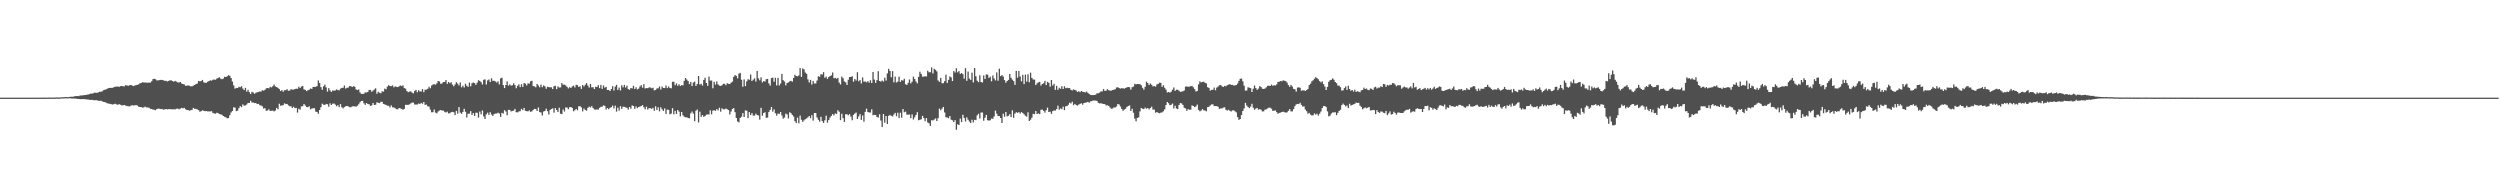 <svg xmlns="http://www.w3.org/2000/svg" width="1920" height="150"><path fill="#4f4f4f" d="M0 75h1v1H0zM1 75h1v1H1zM2 75h1v1H2zM3 75h1v1H3zM4 75h1v1H4zM5 75h1v1H5zM6 75h1v1H6zM7 75h1v1H7zM8 75h1v1H8zM9 75h1v1H9zM10 75h1v1H10zM11 75h1v1H11zM12 75h1v1H12zM13 75h1v1H13zM14 75h1v1H14zM15 75h1v1H15zM16 75h1v1H16zM17 75h1v1H17zM18 74.998h1v1H18zM19 74.998h1v1H19zM20 74.998h1v1H20zM21 74.998h1v1H21zM22 74.998h1v1H22zM23 74.995h1v1H23zM24 74.995h1v1H24zM25 74.995h1v1H25zM26 74.975h1v1H26zM27 74.984h1v1H27zM28 74.998h1v1H28zM29 74.989h1v1H29zM30 74.989h1v1H30zM31 74.991h1v1H31zM32 74.982h1v1H32zM33 74.973h1v1H33zM34 74.938h1v1H34zM35 74.957h1v1H35zM36 74.938h1v1H36zM37 74.929h1v1H37zM38 74.904h1v1H38zM39 74.957h1v1H39zM40 74.936h1v1H40zM41 74.929h1v1H41zM42 74.929h1v1H42zM43 74.824h1v1H43zM44 74.87h1v1H44zM45 74.874h1v1H45zM46 74.796h1v1H46zM47 74.638h1v1H47zM48 74.723h1v1H48zM49 74.602h1v1H49zM50 74.46h1v1H50zM51 74.611h1v1H51zM52 74.577h1v1H52zM53 74.407h1v1H53zM54 74.286h1v1.312H54zM55 74.286h1v1.369H55zM56 74.213h1v1.456H56zM57 73.888h1v1.847H57zM58 73.757h1v2.039H58zM59 73.773h1v2.225H59zM60 73.833h1v2.147H60zM61 73.345h1v2.804H61zM62 73.242h1v2.918H62zM63 73.247h1v2.827H63zM64 73.071h1v3.053H64zM65 72.945h1v3.252H65zM66 72.816h1v3.577H66zM67 72.59h1v3.825H67zM68 72.345h1v4.264H68zM69 71.889h1v4.932H69zM70 71.922h1v4.653H70zM71 71.67h1v5.28H71zM72 71.164h1v5.772H72zM73 71.214h1v5.802H73zM74 71.347h1v5.631H74zM75 70.908h1v6.507H75zM76 70.448h1v7.036H76zM77 70.502h1v6.807H77zM78 70.093h1v7.707H78zM79 69.26h1v9.048H79zM80 68.941h1v9.455H80zM81 68.616h1v10.277H81zM82 68.081h1v11.275H82zM83 67.653h1v11.911H83zM84 67.493h1v12.264H84zM85 67.465h1v12.538H85zM86 67.438h1v12.824H86zM87 66.925h1v13.085H87zM88 66.566h1v13.076H88zM89 66.49h1v13.674H89zM90 66.438h1v14.058H90zM91 66.735h1v13.252H91zM92 66.138h1v14.298H92zM93 66.032h1v14.9H93zM94 66.298h1v14.614H94zM95 66.309h1v14.317H95zM96 65.412h1v15.624H96zM97 65.57h1v15.885H97zM98 65.881h1v15.743H98zM99 65.479h1v16.283H99zM100 65.243h1v15.935H100zM101 65.655h1v15.09H101zM102 66.126h1v14.921H102zM103 65.701h1v15.219H103zM104 65.389h1v15.31H104zM105 65.124h1v15.944H105zM106 64.771h1v17.164H106zM107 63.961h1v18.228H107zM108 63.716h1v18.583H108zM109 63.132h1v19.556H109zM110 63.391h1v19.089H110zM111 63.329h1v18.613H111zM112 63.496h1v18.977H112zM113 63.469h1v19.114H113zM114 63.441h1v19.306H114zM115 63.444h1v20.094H115zM116 62.421h1v21.307H116zM117 60.784h1v23.406H117zM118 60.459h1v23.809H118zM119 60.873h1v23.783H119zM120 61.727h1v21.989H120zM121 61.672h1v21.735H121zM122 61.544h1v22.026H122zM123 61.324h1v22.492H123zM124 61.393h1v22.289H124zM125 61.718h1v22.536H125zM126 62.048h1v21.959H126zM127 62.054h1v21.648H127zM128 62.547h1v21.467H128zM129 62.105h1v21.735H129zM130 61.732h1v22.019H130zM131 61.642h1v22.337H131zM132 62.242h1v21.726H132zM133 62.704h1v21.213H133zM134 62.119h1v21.875H134zM135 62.663h1v20.856H135zM136 63.261h1v20.13H136zM137 63.384h1v20.558H137zM138 62.936h1v20.469H138zM139 64.108h1v18.746H139zM140 64.497h1v18.775H140zM141 64.865h1v17.91H141zM142 65.863h1v18.041H142zM143 65.776h1v18.631H143zM144 65.57h1v18.991H144zM145 65.863h1v19.137H145zM146 66.291h1v18.37H146zM147 66.254h1v18.098H147zM148 65.781h1v17.105H148zM149 65.293h1v18.244H149zM150 64.549h1v19.055H150zM151 64.19h1v19.831H151zM152 62.132h1v22.463H152zM153 62.46h1v23.36H153zM154 62.276h1v23.136H154zM155 61.366h1v23.378H155zM156 63.199h1v21.875H156zM157 63.654h1v21.744H157zM158 63.54h1v21.765H158zM159 62.755h1v22.786H159zM160 62.267h1v23.278H160zM161 61.67h1v23.923H161zM162 61.958h1v23.424H162zM163 61.281h1v25.379H163zM164 61.054h1v26.065H164zM165 61.263h1v26.061H165zM166 60.345h1v26.214H166zM167 59.978h1v26.901H167zM168 59.306h1v28.276H168zM169 60.42h1v27.368H169zM170 60.818h1v27.402H170zM171 60.345h1v28.75H171zM172 59.001h1v30.719H172zM173 59.159h1v30.957H173zM174 58.644h1v32.213H174zM175 57.722h1v32.969H175zM176 58.191h1v30.343H176zM177 59.924h1v26.461H177zM178 62.634h1v22.596H178zM179 65.577h1v16.855H179zM180 68.095h1v14.532H180zM181 67.47h1v17.901H181zM182 67.625h1v17.361H182zM183 66.678h1v16.427H183zM184 67.017h1v14.436H184zM185 66.22h1v16.038H185zM186 67.994h1v12.179H186zM187 69.196h1v12.03H187zM188 67.477h1v13.511H188zM189 70.377h1v9.863H189zM190 68.987h1v10.076H190zM191 70.77h1v8.325H191zM192 72.173h1v5.223H192zM193 70.48h1v8.249H193zM194 71.015h1v7.748H194zM195 72.02h1v7.205H195zM196 71.294h1v7.798H196zM197 70.839h1v9.08H197zM198 70.608h1v9.171H198zM199 70.264h1v10.547H199zM200 70.329h1v10.7H200zM201 69.262h1v12.378H201zM202 69.642h1v13.697H202zM203 68.987h1v14.086H203zM204 67.852h1v17.251H204zM205 67.58h1v17.235H205zM206 67.838h1v16.118H206zM207 66.648h1v18.542H207zM208 67.097h1v18.018H208zM209 66.254h1v18.691H209zM210 64.934h1v20.616H210zM211 66.417h1v18.48H211zM212 66.884h1v16.031H212zM213 67.502h1v16.452H213zM214 68.397h1v11.295H214zM215 69.93h1v11.289H215zM216 69.216h1v11.746H216zM217 70.459h1v10.341H217zM218 69.262h1v10.103H218zM219 69.255h1v10.696H219zM220 68.491h1v11.323H220zM221 69.662h1v11.307H221zM222 69.592h1v12.019H222zM223 68.495h1v13.147H223zM224 68.811h1v14.152H224zM225 68.802h1v13.195H225zM226 68.417h1v14.692H226zM227 68.076h1v14.754H227zM228 68.179h1v18.311H228zM229 66.618h1v16.867H229zM230 67.648h1v16.571H230zM231 66.479h1v15.271H231zM232 66.101h1v15.413H232zM233 68.681h1v11.147H233zM234 69.001h1v12.071H234zM235 69.987h1v12.172H235zM236 69.333h1v13.03H236zM237 68.916h1v12.689H237zM238 67.93h1v16.022H238zM239 68.321h1v15.031H239zM240 66.714h1v16.425H240zM241 66.779h1v16.292H241zM242 66.641h1v19.052H242zM243 66.147h1v19.828H243zM244 61.805h1v25.539H244zM245 63.817h1v20.675H245zM246 66.934h1v15.388H246zM247 68.983h1v10.652H247zM248 66.314h1v14.12H248zM249 64.982h1v15.61H249zM250 67.106h1v12.733H250zM251 70.358h1v9.718H251zM252 67.667h1v14.298H252zM253 69.411h1v9.973H253zM254 70.589h1v10.041H254zM255 69.498h1v10.179H255zM256 69.621h1v9.826H256zM257 69.463h1v10.815H257zM258 68.655h1v12.982H258zM259 69.15h1v11.593H259zM260 69.356h1v12.996H260zM261 68.118h1v11.842H261zM262 67.504h1v14.811H262zM263 67.381h1v15.896H263zM264 65.668h1v16.599H264zM265 68.008h1v13.612H265zM266 67.406h1v13.932H266zM267 67.234h1v14.468H267zM268 66.087h1v16.255H268zM269 66.188h1v16.175H269zM270 66.804h1v14.891H270zM271 66.193h1v15.415H271zM272 66.547h1v15.18H272zM273 68.644h1v13.337H273zM274 69.18h1v12.016H274zM275 68.662h1v11.458H275zM276 70.979h1v7.629H276zM277 72.1h1v5.486H277zM278 72.164h1v5.28H278zM279 71.951h1v7.43H279zM280 70.91h1v9.645H280zM281 71.066h1v8.022H281zM282 70.612h1v9.309H282zM283 69.001h1v11.078H283zM284 69.17h1v12.17H284zM285 70.429h1v10.52H285zM286 69.601h1v9.526H286zM287 68.71h1v11.863H287zM288 67.811h1v12.623H288zM289 72.004h1v6.539H289zM290 70.448h1v8.512H290zM291 71.217h1v7.988H291zM292 71.613h1v6.503H292zM293 70.095h1v8.153H293zM294 70.386h1v9.435H294zM295 68.053h1v12.106H295zM296 68.598h1v11.984H296zM297 66.497h1v14.642H297zM298 65.412h1v15.823H298zM299 66.039h1v16.519H299zM300 66.19h1v14.756H300zM301 65.582h1v16.837H301zM302 67.056h1v15.466H302zM303 66.353h1v16.807H303zM304 66.671h1v17.203H304zM305 66.914h1v17.052H305zM306 66.312h1v16.619H306zM307 65.659h1v17.64H307zM308 66.133h1v17.485H308zM309 65.584h1v18.716H309zM310 67.66h1v15.93H310zM311 68.122h1v12.355H311zM312 69.923h1v10.607H312zM313 70.823h1v9.728H313zM314 70.331h1v9.808H314zM315 70.123h1v9.277H315zM316 71.1h1v7.675H316zM317 71.67h1v7.141H317zM318 69.82h1v10.485H318zM319 69.006h1v11.298H319zM320 70.857h1v9.451H320zM321 69.331h1v10.179H321zM322 70.246h1v9.686H322zM323 70.26h1v8.762H323zM324 68.397h1v11.337H324zM325 70.798h1v7.544H325zM326 68.887h1v11.63H326zM327 68.871h1v11.449H327zM328 68.182h1v13.493H328zM329 66.602h1v15.255H329zM330 67.797h1v16.445H330zM331 65.682h1v20.538H331zM332 64.941h1v21.204H332zM333 64.68h1v19.43H333zM334 65.078h1v21.421H334zM335 64.018h1v23.069H335zM336 62.183h1v23.481H336zM337 62.549h1v22.332H337zM338 64.336h1v20.144H338zM339 64.087h1v20.877H339zM340 62.959h1v21.998H340zM341 62.959h1v22.921H341zM342 61.478h1v24.926H342zM343 64.405h1v21.378H343zM344 62.931h1v24.184H344zM345 63.902h1v23.092H345zM346 63.181h1v22.98H346zM347 64.952h1v20.964H347zM348 66.266h1v19.975H348zM349 64.872h1v23.511H349zM350 63.137h1v22.083H350zM351 64.208h1v23.108H351zM352 65.641h1v16.594H352zM353 63.357h1v23.168H353zM354 67.049h1v20.403H354zM355 65.792h1v20.179H355zM356 67.186h1v16.361H356zM357 64.307h1v21.531H357zM358 65.838h1v24.388H358zM359 66.714h1v20.705H359zM360 63.455h1v23.77H360zM361 66.316h1v19.011H361zM362 63.95h1v24.321H362zM363 63.311h1v23.541H363zM364 63.776h1v25.306H364zM365 65.172h1v21.382H365zM366 63.506h1v23.127H366zM367 61.617h1v28.714H367zM368 62.137h1v23.534H368zM369 63.11h1v24.701H369zM370 64.893h1v19.924H370zM371 61.233h1v28.169H371zM372 60.954h1v30.442H372zM373 64.874h1v22.98H373zM374 61.771h1v24.775H374zM375 61.036h1v27.178H375zM376 63.007h1v23.17H376zM377 60.111h1v27.906H377zM378 62.114h1v26.931H378zM379 62.013h1v25.631H379zM380 62.544h1v24.637H380zM381 63.364h1v23.813H381zM382 62.462h1v24.122H382zM383 64.812h1v22.396H383zM384 60.214h1v29.599H384zM385 59.681h1v27.013H385zM386 65.33h1v21.861H386zM387 67.616h1v16.97H387zM388 65.263h1v20.323H388zM389 62.567h1v25.903H389zM390 65.769h1v18.631H390zM391 64.865h1v19.577H391zM392 65.755h1v19.876H392zM393 65.46h1v19.739H393zM394 64.002h1v20.95H394zM395 65.364h1v18.24H395zM396 67.79h1v18.391H396zM397 65.891h1v20.439H397zM398 64.776h1v20.842H398zM399 66.893h1v18.528H399zM400 64.641h1v18.97H400zM401 66.774h1v17.832H401zM402 63.78h1v19.096H402zM403 64.254h1v20.838H403zM404 65.62h1v19.739H404zM405 63.982h1v21.563H405zM406 64.249h1v20.556H406zM407 62.407h1v23.488H407zM408 62.013h1v23.513H408zM409 66.117h1v18.302H409zM410 66.302h1v17.253H410zM411 67.076h1v16.672H411zM412 64.465h1v20.771H412zM413 65.616h1v16.942H413zM414 67.072h1v19.007H414zM415 64.98h1v21.456H415zM416 66.969h1v21.701H416zM417 65.575h1v20.089H417zM418 66.28h1v18.931H418zM419 68.145h1v15.308H419zM420 66.614h1v18.808H420zM421 66.955h1v20.993H421zM422 67.023h1v17.466H422zM423 67.094h1v16.585H423zM424 68.427h1v14.777H424zM425 66.275h1v20.243H425zM426 65.826h1v17.155H426zM427 68.454h1v16.02H427zM428 66.357h1v19.661H428zM429 67.209h1v15.555H429zM430 67.115h1v20.165H430zM431 63.805h1v23.816H431zM432 65.073h1v18.988H432zM433 64.95h1v20.707H433zM434 65.572h1v16.986H434zM435 66.644h1v15.958H435zM436 67.889h1v15.956H436zM437 66.934h1v15.383H437zM438 67.607h1v14.628H438zM439 66.387h1v16.503H439zM440 65.717h1v19.751H440zM441 67.175h1v17.462H441zM442 65.073h1v18.583H442zM443 65.44h1v19.229H443zM444 66.79h1v14.85H444zM445 66.293h1v15.246H445zM446 68.259h1v14.225H446zM447 65.259h1v20.282H447zM448 66.424h1v16.924H448zM449 65.073h1v19.403H449zM450 63.867h1v21.105H450zM451 65.691h1v17.143H451zM452 67.298h1v14.637H452zM453 64.524h1v17.993H453zM454 67.078h1v14.415H454zM455 66.987h1v16.024H455zM456 68.417h1v15.658H456zM457 66.6h1v17.688H457zM458 66.852h1v17.105H458zM459 65.405h1v18.844H459zM460 67.69h1v15.145H460zM461 65.192h1v16.86H461zM462 68.232h1v13.639H462zM463 65.646h1v15.306H463zM464 67.305h1v13.983H464zM465 66.685h1v17.434H465zM466 69.111h1v13.88H466zM467 69.088h1v14.811H467zM468 69.937h1v12.909H468zM469 68.372h1v13.932H469zM470 66.211h1v14.878H470zM471 69.509h1v13.777H471zM472 66.502h1v14.676H472zM473 65.119h1v20.577H473zM474 69.083h1v13.591H474zM475 67.227h1v17.713H475zM476 69.486h1v12.067H476zM477 65.508h1v18.137H477zM478 67.083h1v14.857H478zM479 65.163h1v16.889H479zM480 67.225h1v15.198H480zM481 65.806h1v17.043H481zM482 68.422h1v15.763H482zM483 68.953h1v13.211H483zM484 67.609h1v15.912H484zM485 67.937h1v12.989H485zM486 65.893h1v15.516H486zM487 68.335h1v15.296H487zM488 67.069h1v14.713H488zM489 68.678h1v14.363H489zM490 68.021h1v14.191H490zM491 66.383h1v15.443H491zM492 65.378h1v16.104H492zM493 67.369h1v13.355H493zM494 64.629h1v17.787H494zM495 67.939h1v16.008H495zM496 67.657h1v14.264H496zM497 67.751h1v16.432H497zM498 67.138h1v15.919H498zM499 67.181h1v15.942H499zM500 67.813h1v15.8H500zM501 67.383h1v15.457H501zM502 69.429h1v15.605H502zM503 69.093h1v12.575H503zM504 67.921h1v16.537H504zM505 67.829h1v14.587H505zM506 66.389h1v19.126H506zM507 68.754h1v13.667H507zM508 66.442h1v17.597H508zM509 67.577h1v17.62H509zM510 67.648h1v15.603H510zM511 65.62h1v21.863H511zM512 67.669h1v16.491H512zM513 66.401h1v18.002H513zM514 67.552h1v20.263H514zM515 67.863h1v19.361H515zM516 62.823h1v20.288H516zM517 62.755h1v25.031H517zM518 65.408h1v19.757H518zM519 63.979h1v23.525H519zM520 65.856h1v18.618H520zM521 64.728h1v20.991H521zM522 66.053h1v23.278H522zM523 65.309h1v20.682H523zM524 65.607h1v22.923H524zM525 62.064h1v27.629H525zM526 59.885h1v30.197H526zM527 61.143h1v28.892H527zM528 62.313h1v28.304H528zM529 64.609h1v26.313H529zM530 62.949h1v24.102H530zM531 66.117h1v19.545H531zM532 63.389h1v23.87H532zM533 62.645h1v30.433H533zM534 66.003h1v19.059H534zM535 64.46h1v19.657H535zM536 58.363h1v35.702H536zM537 64.945h1v20.833H537zM538 64.364h1v25.363H538zM539 65.726h1v22.614H539zM540 61.37h1v28.334H540zM541 59.722h1v29.423H541zM542 63.766h1v24.324H542zM543 65.9h1v21.893H543zM544 58.825h1v29.139H544zM545 61.88h1v22.868H545zM546 61.86h1v25.928H546zM547 67.776h1v17.15H547zM548 62.84h1v21.852H548zM549 64.982h1v20.224H549zM550 62.489h1v21.268H550zM551 64.828h1v19.957H551zM552 65.737h1v17.015H552zM553 66.01h1v19.776H553zM554 65.495h1v17.688H554zM555 64.384h1v19.565H555zM556 64.414h1v19.565H556zM557 65.437h1v17.915H557zM558 63.885h1v20.05H558zM559 64.384h1v20.158H559zM560 64.561h1v23.335H560zM561 63.503h1v22.081H561zM562 62.693h1v20.975H562zM563 59.015h1v24.026H563zM564 57.671h1v28.512H564zM565 58.276h1v32.337H565zM566 60.235h1v33.028H566zM567 56.566h1v37.427H567zM568 55.948h1v34.644H568zM569 61.235h1v28.441H569zM570 66.611h1v20.266H570zM571 60.965h1v28.892H571zM572 66.131h1v18.668H572zM573 62.501h1v22.527H573zM574 60.828h1v29.952H574zM575 61.292h1v24.809H575zM576 57.25h1v31.115H576zM577 62.233h1v24.621H577zM578 61.185h1v27.581H578zM579 60.18h1v28.622H579zM580 62.595h1v24.708H580zM581 54.474h1v33.836H581zM582 60.159h1v28.585H582zM583 61.695h1v30.14H583zM584 59.415h1v23.406H584zM585 63.325h1v25.544H585zM586 62.279h1v24.534H586zM587 62.684h1v23.523H587zM588 60.814h1v29.659H588zM589 60.558h1v29.776H589zM590 64.046h1v22.012H590zM591 65.739h1v18.702H591zM592 60.006h1v22.094H592zM593 59.615h1v26.139H593zM594 62.757h1v21.238H594zM595 59.752h1v27.246H595zM596 65.565h1v23.209H596zM597 59.763h1v27.398H597zM598 65.62h1v21.927H598zM599 64.178h1v21.824H599zM600 56.742h1v31.934H600zM601 61.606h1v29.519H601zM602 62.631h1v27.62H602zM603 65.527h1v21.762H603zM604 63.698h1v24.202H604zM605 63.293h1v27.707H605zM606 62.446h1v23.795H606zM607 62.077h1v24.884H607zM608 62.707h1v25.562H608zM609 59.889h1v29.595H609zM610 57.404h1v35.603H610zM611 58.381h1v36.098H611zM612 58.621h1v31.712H612zM613 57.978h1v36.729H613zM614 52.288h1v36.484H614zM615 59.056h1v32.889H615zM616 52.606h1v41.007H616zM617 53.307h1v39.181H617zM618 55.708h1v35.779H618zM619 56.676h1v34.246H619zM620 60.997h1v29.114H620zM621 63.316h1v25.759H621zM622 61.317h1v29.426H622zM623 64.931h1v23.541H623zM624 62.178h1v30.426H624zM625 64.101h1v22.701H625zM626 64.117h1v22.721H626zM627 61.837h1v28.398H627zM628 58.559h1v33.456H628zM629 58.958h1v34.472H629zM630 56.987h1v32.703H630zM631 57.246h1v35.779H631zM632 55.396h1v39.014H632zM633 59.697h1v32.733H633zM634 58.841h1v30.005H634zM635 60.569h1v33.578H635zM636 59.068h1v33.147H636zM637 58.447h1v31.822H637zM638 57.834h1v31.138H638zM639 55.657h1v31.968H639zM640 60.125h1v28.54H640zM641 59.809h1v27.279H641zM642 60.457h1v27.054H642zM643 59.775h1v24.9H643zM644 63.391h1v22.442H644zM645 64.879h1v27.363H645zM646 58.804h1v28.547H646zM647 60.104h1v30.678H647zM648 62.537h1v31.119H648zM649 63.208h1v24.555H649zM650 65.208h1v22.534H650zM651 61.219h1v27.368H651zM652 59.134h1v28.537H652zM653 59.086h1v30.497H653zM654 58.559h1v33.797H654zM655 62.718h1v25.489H655zM656 60.656h1v26.521H656zM657 61.83h1v24.573H657zM658 55.447h1v35.924H658zM659 62.414h1v27.008H659zM660 61.466h1v26.15H660zM661 64.085h1v27.995H661zM662 59.427h1v29.254H662zM663 62.7h1v30.769H663zM664 62.563h1v23.36H664zM665 63.208h1v20.252H665zM666 62.295h1v23.761H666zM667 63.485h1v22.863H667zM668 61.61h1v24.823H668zM669 63.746h1v20.243H669zM670 55.321h1v33.191H670zM671 61.141h1v27.073H671zM672 63.659h1v24.683H672zM673 61.555h1v28.304H673zM674 54.678h1v35.617H674zM675 62.199h1v25.578H675zM676 62.634h1v29.87H676zM677 61.828h1v35.766H677zM678 62.67h1v24.898H678zM679 59.708h1v34.511H679zM680 61.878h1v27.187H680zM681 56.369h1v38.869H681zM682 52.863h1v36.116H682zM683 54.552h1v33.644H683zM684 59.34h1v29.622H684zM685 54.636h1v34.818H685zM686 63.215h1v24.761H686zM687 58.855h1v27.807H687zM688 63.327h1v25.981H688zM689 62.654h1v23.941H689zM690 58.891h1v31.783H690zM691 62.945h1v23.658H691zM692 61.56h1v28.867H692zM693 61.915h1v21.858H693zM694 60.445h1v25.8H694zM695 64.714h1v20.998H695zM696 65.25h1v22.772H696zM697 63.572h1v24.546H697zM698 61.018h1v26.91H698zM699 64.055h1v26.69H699zM700 62.711h1v25.173H700zM701 58.813h1v32.973H701zM702 60.677h1v29.455H702zM703 62.551h1v25.768H703zM704 63.986h1v22.168H704zM705 59.024h1v33.317H705zM706 55.101h1v36.926H706zM707 56.802h1v34.809H707zM708 58.846h1v30.121H708zM709 58.848h1v31.849H709zM710 58.617h1v34.463H710zM711 58.71h1v32.005H711zM712 54.343h1v39.721H712zM713 55.522h1v39.206H713zM714 55.483h1v41.211H714zM715 51.739h1v40.616H715zM716 56.433h1v36.047H716zM717 52.847h1v38.945H717zM718 53.627h1v37.308H718zM719 54.854h1v38.139H719zM720 61.798h1v28.97H720zM721 62.897h1v20.501H721zM722 59.763h1v24.896H722zM723 63.959h1v19.519H723zM724 63.874h1v18.249H724zM725 62.366h1v23.996H725zM726 57.328h1v32.71H726zM727 63.698h1v26.587H727zM728 61.333h1v29.485H728zM729 58.669h1v30.492H729zM730 59.461h1v32.502H730zM731 62.249h1v30.167H731zM732 54.559h1v39.174H732zM733 55.692h1v36.553H733zM734 52.409h1v47.208H734zM735 55.545h1v39.941H735zM736 54.588h1v41.481H736zM737 56.804h1v34.301H737zM738 56.055h1v37.67H738zM739 56.989h1v31.117H739zM740 60.413h1v30.165H740zM741 52.382h1v40.922H741zM742 62.05h1v28.068H742zM743 54.918h1v37.063H743zM744 60.361h1v32.953H744zM745 61.411h1v33.12H745zM746 55.815h1v36.143H746zM747 63.295h1v30.783H747zM748 52.215h1v39.808H748zM749 58.591h1v33.694H749zM750 61.961h1v26.606H750zM751 63.153h1v24.211H751zM752 57.822h1v33.211H752zM753 63.004h1v23.399H753zM754 63.322h1v23.104H754zM755 57.921h1v34.779H755zM756 60.654h1v29.776H756zM757 57.138h1v31.131H757zM758 57.342h1v34.93H758zM759 59.873h1v32.834H759zM760 58.82h1v33.497H760zM761 62.457h1v28.576H761zM762 57.948h1v33.301H762zM763 60.237h1v29.183H763zM764 61.727h1v23.213H764zM765 55.648h1v31.627H765zM766 62.016h1v27.091H766zM767 52.734h1v36.441H767zM768 58.479h1v32.158H768zM769 57.66h1v36.812H769zM770 58.761h1v28.601H770zM771 61.471h1v28.228H771zM772 63.474h1v22.566H772zM773 62.199h1v27.153H773zM774 61.336h1v27.592H774zM775 56.788h1v30.851H775zM776 59.692h1v30.231H776zM777 61.173h1v23.548H777zM778 62.295h1v28.151H778zM779 65.183h1v22.014H779zM780 54.467h1v31.687H780zM781 59.665h1v27.038H781zM782 54.481h1v31.659H782zM783 58.733h1v28.487H783zM784 62.471h1v23.577H784zM785 57.433h1v29.332H785zM786 64.572h1v23.236H786zM787 57.355h1v31.515H787zM788 62.693h1v26.894H788zM789 57.111h1v29.148H789zM790 63.201h1v29.716H790zM791 55.831h1v36.116H791zM792 59.864h1v30.506H792zM793 61.015h1v26.397H793zM794 61.132h1v26.564H794zM795 65.332h1v19.918H795zM796 64.016h1v23.529H796zM797 63.215h1v23.864H797zM798 62.874h1v24.793H798zM799 65.714h1v18.631H799zM800 64.442h1v19.734H800zM801 63.954h1v21.225H801zM802 62.084h1v24.45H802zM803 65.307h1v19.35H803zM804 62.805h1v19.826H804zM805 63.613h1v22.424H805zM806 66.557h1v19.19H806zM807 61.427h1v26.043H807zM808 65.705h1v19.709H808zM809 64.359h1v20.435H809zM810 69.017h1v15.93H810zM811 65.879h1v17.949H811zM812 69.017h1v12.129H812zM813 67.385h1v16.887H813zM814 68.184h1v15.077H814zM815 66.236h1v17.661H815zM816 68.342h1v13.591H816zM817 66.243h1v18.336H817zM818 67.719h1v13.868H818zM819 67.394h1v14.12H819zM820 67.685h1v12.797H820zM821 67.632h1v11.238H821zM822 69.008h1v10.471H822zM823 69.491h1v8.615H823zM824 68.667h1v12.19H824zM825 69.017h1v10.787H825zM826 69.539h1v11.092H826zM827 70.605h1v10.554H827zM828 70.031h1v10.288H828zM829 70.816h1v8.94H829zM830 69.866h1v9.46H830zM831 70.443h1v10H831zM832 70.686h1v8.409H832zM833 70.967h1v7.945H833zM834 70.274h1v8.361H834zM835 71.292h1v6.924H835zM836 72.095h1v6.784H836zM837 72.906h1v4.987H837zM838 73.027h1v4.656H838zM839 73.084h1v4.141H839zM840 72.981h1v4.221H840zM841 72.729h1v4.541H841zM842 71.633h1v5.898H842zM843 71.603h1v7.379H843zM844 71.061h1v8.347H844zM845 70.212h1v9.087H845zM846 70.196h1v9.398H846zM847 68.378h1v11.513H847zM848 69.756h1v10.204H848zM849 69.69h1v11.289H849zM850 68.443h1v12.451H850zM851 69.26h1v12.103H851zM852 69.642h1v12.943H852zM853 69.559h1v13.93H853zM854 69.175h1v14.2H854zM855 68.923h1v13.623H855zM856 68.486h1v14.06H856zM857 67.225h1v14.573H857zM858 66.98h1v12.916H858zM859 67.648h1v12.625H859zM860 67.987h1v13.813H860zM861 67.724h1v15.958H861zM862 67.774h1v17.315H862zM863 68.118h1v16.013H863zM864 67.557h1v15.962H864zM865 67.06h1v15.072H865zM866 66.829h1v14.605H866zM867 67.019h1v13.918H867zM868 68.845h1v16.418H868zM869 66.955h1v16.626H869zM870 66.456h1v20.101H870zM871 64.357h1v26.706H871zM872 64.822h1v28.37H872zM873 64.51h1v26.079H873zM874 64.584h1v25.537H874zM875 64.62h1v20.95H875zM876 65.504h1v17.386H876zM877 67.454h1v16.075H877zM878 68.871h1v14.868H878zM879 66.687h1v15.926H879zM880 62.707h1v20.819H880zM881 63.771h1v19.162H881zM882 65.311h1v18.732H882zM883 64.11h1v18.89H883zM884 65.128h1v16.789H884zM885 66.346h1v17.851H885zM886 66.087h1v18.084H886zM887 66.488h1v20.096H887zM888 64.845h1v21.188H888zM889 64.389h1v22.227H889zM890 63.549h1v23.452H890zM891 63.661h1v22.886H891zM892 66.696h1v19.627H892zM893 65.451h1v20.009H893zM894 67.378h1v16.601H894zM895 68.868h1v11.831H895zM896 71.004h1v7.34H896zM897 70.676h1v8.611H897zM898 71.123h1v9.716H898zM899 70.397h1v10.073H899zM900 68.877h1v10.645H900zM901 67.161h1v16.164H901zM902 69.775h1v11.451H902zM903 68.887h1v14.404H903zM904 68.992h1v14.836H904zM905 69.621h1v11.028H905zM906 70.56h1v8.62H906zM907 70.301h1v9.144H907zM908 70.129h1v10.451H908zM909 69.459h1v13.317H909zM910 66.506h1v16.812H910zM911 66.424h1v18.705H911zM912 66.657h1v17.089H912zM913 66.529h1v17.78H913zM914 66.225h1v18.016H914zM915 65.971h1v14.958H915zM916 67.081h1v14.312H916zM917 68.445h1v13.822H917zM918 70.319h1v11.465H918zM919 69.846h1v10.483H919zM920 64.753h1v19.625H920zM921 62.505h1v22.994H921zM922 63.27h1v21.65H922zM923 62.892h1v20.934H923zM924 62.787h1v21.968H924zM925 63.611h1v21.282H925zM926 64.073h1v21.442H926zM927 66.948h1v15.354H927zM928 67.481h1v14.555H928zM929 69.562h1v11.433H929zM930 68.985h1v11.174H930zM931 68.953h1v11.174H931zM932 67.271h1v14.209H932zM933 69.303h1v12.145H933zM934 67.264h1v14.241H934zM935 66.433h1v15.578H935zM936 65.54h1v18.123H936zM937 65.208h1v18.043H937zM938 66.227h1v17.059H938zM939 66.838h1v15.789H939zM940 65.955h1v16.5H940zM941 66.28h1v18.002H941zM942 65.421h1v19.535H942zM943 65.048h1v19.268H943zM944 64.636h1v20.391H944zM945 65.163h1v20.515H945zM946 65.17h1v19.664H946zM947 65.634h1v19.055H947zM948 65.607h1v19.918H948zM949 65.263h1v21.064H949zM950 64.167h1v25.809H950zM951 62.109h1v29.973H951zM952 60.521h1v30.831H952zM953 60.326h1v27.979H953zM954 62.469h1v22.758H954zM955 65.783h1v17.498H955zM956 69.596h1v9.409H956zM957 69.493h1v11.543H957zM958 67.001h1v15.184H958zM959 67.36h1v15.672H959zM960 67.673h1v14.179H960zM961 70.681h1v9.046H961zM962 68.161h1v14.594H962zM963 65.685h1v18.643H963zM964 67.616h1v15.811H964zM965 69.015h1v13.866H965zM966 68.067h1v16.148H966zM967 66.094h1v17.745H967zM968 66.87h1v17.425H968zM969 68.161h1v17.437H969zM970 68.291h1v17.231H970zM971 67.987h1v16.258H971zM972 67.081h1v16.896H972zM973 65.916h1v17.402H973zM974 65.778h1v16.924H974zM975 66.035h1v16.715H975zM976 64.984h1v18.549H976zM977 65.833h1v19.297H977zM978 65.499h1v19.551H978zM979 65.652h1v19.139H979zM980 64.833h1v21.307H980zM981 62.913h1v24.479H981zM982 62.718h1v23.976H982zM983 62.26h1v24.232H983zM984 62.453h1v23.584H984zM985 61.658h1v24.097H985zM986 62.038h1v24.138H986zM987 62.322h1v24.145H987zM988 63.421h1v22.873H988zM989 65.309h1v19.805H989zM990 66.694h1v17.118H990zM991 65.197h1v20.366H991zM992 66.387h1v19.19H992zM993 68.248h1v15.564H993zM994 68.562h1v12.98H994zM995 70.347h1v9.847H995zM996 67.289h1v12.506H996zM997 67.014h1v12.907H997zM998 67.451h1v11.513H998zM999 69.674h1v10.934H999zM1000 69.358h1v12.552H1000zM1001 69.434h1v12.216H1001zM1002 69.855h1v14.266H1002zM1003 69.164h1v16.235H1003zM1004 68.294h1v19.053H1004zM1005 65.369h1v21.316H1005zM1006 64.256h1v23.74H1006zM1007 62.457h1v26.217H1007zM1008 61.633h1v26.931H1008zM1009 60.436h1v26.645H1009zM1010 59.271h1v28.805H1010zM1011 60.015h1v27.295H1011zM1012 60.86h1v27.981H1012zM1013 62.295h1v25.077H1013zM1014 63.258h1v22.39H1014zM1015 62.517h1v20.485H1015zM1016 64.59h1v16.917H1016zM1017 66.456h1v14.953H1017zM1018 69.106h1v13.113H1018zM1019 66.694h1v18.881H1019zM1020 62.837h1v26.507H1020zM1021 61.604h1v27.235H1021zM1022 61.288h1v25.924H1022zM1023 60.152h1v26.168H1023zM1024 61.237h1v25.154H1024zM1025 62.956h1v23.193H1025zM1026 63.915h1v24.541H1026zM1027 65.737h1v20.954H1027zM1028 65.73h1v19.487H1028zM1029 66.989h1v17.265H1029zM1030 69.53h1v11.245H1030zM1031 69.392h1v10.156H1031zM1032 67.614h1v12.973H1032zM1033 66.38h1v15.374H1033zM1034 69.061h1v11.962H1034zM1035 65.856h1v17.194H1035zM1036 68.356h1v11.305H1036zM1037 69.729h1v11.38H1037zM1038 69.113h1v11.458H1038zM1039 70.37h1v9.741H1039zM1040 68.852h1v10.847H1040zM1041 70.56h1v8.203H1041zM1042 70.029h1v9.087H1042zM1043 70.397h1v8.569H1043zM1044 70.866h1v10.277H1044zM1045 69.363h1v12.758H1045zM1046 69.109h1v14.832H1046zM1047 67.337h1v15.816H1047zM1048 68.328h1v14.223H1048zM1049 67.966h1v15.193H1049zM1050 69.015h1v13.664H1050zM1051 69.248h1v12.902H1051zM1052 67.93h1v16.912H1052zM1053 68.269h1v16.464H1053zM1054 69.141h1v15.308H1054zM1055 67.161h1v17.459H1055zM1056 66.628h1v21H1056zM1057 67.976h1v16.624H1057zM1058 67.262h1v18.682H1058zM1059 67.284h1v19.467H1059zM1060 66.222h1v19.359H1060zM1061 66.891h1v18.869H1061zM1062 64.471h1v22.131H1062zM1063 64.79h1v22.197H1063zM1064 66.673h1v18.501H1064zM1065 65.199h1v23.211H1065zM1066 65.712h1v21.357H1066zM1067 65.064h1v20.478H1067zM1068 65.131h1v22.882H1068zM1069 63.805h1v23.811H1069zM1070 63.943h1v21.854H1070zM1071 64.952h1v21.811H1071zM1072 66.309h1v21.682H1072zM1073 65.458h1v21.019H1073zM1074 65.472h1v20.916H1074zM1075 65.515h1v21.211H1075zM1076 68.076h1v18.727H1076zM1077 67.168h1v19.554H1077zM1078 66.515h1v19.046H1078zM1079 67.117h1v17.594H1079zM1080 67.149h1v17.086H1080zM1081 68.079h1v16.235H1081zM1082 67.2h1v16.425H1082zM1083 66.371h1v20.126H1083zM1084 67.879h1v17.871H1084zM1085 63.659h1v21.822H1085zM1086 67.152h1v18.611H1086zM1087 66.68h1v17.086H1087zM1088 68.919h1v14.209H1088zM1089 68.321h1v15.248H1089zM1090 67.708h1v16.114H1090zM1091 69.189h1v14.509H1091zM1092 68.571h1v17.448H1092zM1093 68.083h1v15.601H1093zM1094 67.484h1v13.928H1094zM1095 68.882h1v12.609H1095zM1096 67.728h1v13.406H1096zM1097 68.681h1v16.047H1097zM1098 67.518h1v14.804H1098zM1099 68.887h1v13.932H1099zM1100 67.95h1v16.271H1100zM1101 66.538h1v16.651H1101zM1102 68.234h1v15.555H1102zM1103 67.559h1v16.947H1103zM1104 67.113h1v15.571H1104zM1105 66.346h1v14.633H1105zM1106 66.708h1v14.147H1106zM1107 69.656h1v11.616H1107zM1108 69.914h1v11.801H1108zM1109 69.621h1v10.643H1109zM1110 69.102h1v14.91H1110zM1111 68.736h1v13.765H1111zM1112 68.52h1v14.248H1112zM1113 68.097h1v12.534H1113zM1114 69.097h1v12.529H1114zM1115 67.896h1v13.667H1115zM1116 66.422h1v15.381H1116zM1117 68.978h1v13.22H1117zM1118 69.225h1v12.007H1118zM1119 69.333h1v12.339H1119zM1120 68.417h1v12.133H1120zM1121 68.713h1v11.888H1121zM1122 68.289h1v12.882H1122zM1123 69.683h1v11.666H1123zM1124 69.081h1v13.241H1124zM1125 69.278h1v13.497H1125zM1126 67.742h1v13.909H1126zM1127 68.777h1v12.786H1127zM1128 68.93h1v11.126H1128zM1129 67.188h1v14.539H1129zM1130 66.987h1v15.01H1130zM1131 66.076h1v15.651H1131zM1132 66.282h1v15.2H1132zM1133 68.504h1v12.284H1133zM1134 70.004h1v10.428H1134zM1135 68.012h1v13.683H1135zM1136 69.598h1v12.513H1136zM1137 68.085h1v13.465H1137zM1138 68.2h1v13.889H1138zM1139 68.159h1v13.891H1139zM1140 66.872h1v14.731H1140zM1141 66.747h1v14.514H1141zM1142 65.133h1v17.446H1142zM1143 66.673h1v13.861H1143zM1144 67.339h1v14.823H1144zM1145 68.305h1v12.843H1145zM1146 69.202h1v12.783H1146zM1147 68.637h1v13.534H1147zM1148 68.642h1v12.028H1148zM1149 68.882h1v12.934H1149zM1150 67.509h1v12.74H1150zM1151 68.694h1v11.316H1151zM1152 69.562h1v12.923H1152zM1153 69.138h1v14.376H1153zM1154 68.41h1v13.648H1154zM1155 66.742h1v14.662H1155zM1156 68.34h1v14.91H1156zM1157 69.09h1v11.73H1157zM1158 68.873h1v12.511H1158zM1159 69.145h1v11.186H1159zM1160 68.626h1v13.273H1160zM1161 70.99h1v8.494H1161zM1162 68.25h1v13.138H1162zM1163 69.793h1v11.273H1163zM1164 70.264h1v9.831H1164zM1165 70.745h1v8.135H1165zM1166 68.93h1v9.654H1166zM1167 69.18h1v13.658H1167zM1168 68.633h1v15.571H1168zM1169 69.582h1v13.605H1169zM1170 67.454h1v16.576H1170zM1171 68.639h1v15.248H1171zM1172 69.127h1v12.426H1172zM1173 69.102h1v12.307H1173zM1174 69.527h1v11.815H1174zM1175 69.459h1v10.707H1175zM1176 69.402h1v12.234H1176zM1177 68.63h1v13.811H1177zM1178 69.859h1v12.218H1178zM1179 67.827h1v14.523H1179zM1180 68.758h1v12.737H1180zM1181 68.353h1v15.166H1181zM1182 67.197h1v14.724H1182zM1183 69.01h1v12.486H1183zM1184 70.83h1v9.318H1184zM1185 69.878h1v11.682H1185zM1186 68.916h1v11.618H1186zM1187 68.067h1v13.539H1187zM1188 69.598h1v10.932H1188zM1189 68.234h1v12.861H1189zM1190 68.669h1v11.998H1190zM1191 70.022h1v10.764H1191zM1192 69.825h1v10.43H1192zM1193 68.983h1v11.073H1193zM1194 66.788h1v12.822H1194zM1195 66.536h1v14.777H1195zM1196 69.26h1v11.119H1196zM1197 67.822h1v12.705H1197zM1198 65.268h1v15.969H1198zM1199 67.589h1v14.951H1199zM1200 68.85h1v14.321H1200zM1201 61.862h1v25.754H1201zM1202 63.565h1v21.202H1202zM1203 66.662h1v18.398H1203zM1204 67.358h1v17.299H1204zM1205 66.545h1v18.455H1205zM1206 62.576h1v24.704H1206zM1207 63.826h1v26.251H1207zM1208 61.063h1v30.355H1208zM1209 63.945h1v25.047H1209zM1210 64.098h1v25.727H1210zM1211 63.631h1v23.003H1211zM1212 63.105h1v24.044H1212zM1213 63h1v25.065H1213zM1214 66.52h1v16.697H1214zM1215 64.279h1v21.673H1215zM1216 65.11h1v22.039H1216zM1217 67.893h1v14.617H1217zM1218 67.95h1v13.095H1218zM1219 68.946h1v12.724H1219zM1220 65.733h1v17.887H1220zM1221 69.372h1v13.223H1221zM1222 66.476h1v14.237H1222zM1223 67.811h1v13.124H1223zM1224 67.12h1v13.463H1224zM1225 67.822h1v12.165H1225zM1226 67.392h1v13.754H1226zM1227 67.094h1v13.506H1227zM1228 68.291h1v13.248H1228zM1229 69.884h1v10.24H1229zM1230 70.143h1v9.975H1230zM1231 69.303h1v11.227H1231zM1232 68.23h1v14.692H1232zM1233 62.18h1v27.404H1233zM1234 62.46h1v28.645H1234zM1235 56.25h1v38.846H1235zM1236 60.706h1v28.721H1236zM1237 57.399h1v35.946H1237zM1238 54.112h1v42.065H1238zM1239 57.005h1v39.368H1239zM1240 61.295h1v34.477H1240zM1241 62.782h1v27.798H1241zM1242 65.252h1v23.259H1242zM1243 68.241h1v14.795H1243zM1244 69.482h1v13.273H1244zM1245 68.34h1v11.939H1245zM1246 67.731h1v13.719H1246zM1247 66.499h1v14.344H1247zM1248 66.332h1v16.924H1248zM1249 65.314h1v16.693H1249zM1250 66.966h1v15.811H1250zM1251 68.818h1v13.193H1251zM1252 68.729h1v11.943H1252zM1253 70.171h1v9.785H1253zM1254 70.738h1v9.178H1254zM1255 69.708h1v11.566H1255zM1256 68.056h1v12.854H1256zM1257 67.479h1v12.937H1257zM1258 65.192h1v17.83H1258zM1259 67.268h1v15.09H1259zM1260 68.34h1v12.866H1260zM1261 69.006h1v11.955H1261zM1262 68.841h1v13.021H1262zM1263 67.042h1v17.18H1263zM1264 66.11h1v15.805H1264zM1265 66.763h1v17.459H1265zM1266 64.993h1v20.336H1266zM1267 64.714h1v19.016H1267zM1268 66.014h1v20.227H1268zM1269 67.06h1v17.16H1269zM1270 66.838h1v20.105H1270zM1271 66.726h1v19.991H1271zM1272 65.321h1v22.992H1272zM1273 65.366h1v17.327H1273zM1274 69.303h1v14.166H1274zM1275 68.269h1v13.021H1275zM1276 68.374h1v12.444H1276zM1277 67.918h1v13.133H1277zM1278 68.761h1v14.61H1278zM1279 69.658h1v11.524H1279zM1280 69.82h1v10.215H1280zM1281 69.555h1v13.422H1281zM1282 68.312h1v14.656H1282zM1283 67.889h1v15.8H1283zM1284 67.131h1v16.166H1284zM1285 68.209h1v13.781H1285zM1286 68.459h1v14.063H1286zM1287 68.685h1v13.28H1287zM1288 68.653h1v11.213H1288zM1289 68.845h1v13.367H1289zM1290 68.571h1v12.845H1290zM1291 67.294h1v14.36H1291zM1292 69.55h1v10.607H1292zM1293 69.543h1v10.352H1293zM1294 63.625h1v21.886H1294zM1295 59.399h1v25.965H1295zM1296 60.308h1v26.422H1296zM1297 60.004h1v30.236H1297zM1298 60.919h1v28.775H1298zM1299 60.164h1v27.514H1299zM1300 61.031h1v27.359H1300zM1301 61.295h1v26.482H1301zM1302 59.393h1v27.8H1302zM1303 62.638h1v24.633H1303zM1304 65.332h1v19.707H1304zM1305 65.929h1v18.7H1305zM1306 67.493h1v14.143H1306zM1307 66.71h1v14.994H1307zM1308 66.593h1v14.997H1308zM1309 67.671h1v14.051H1309zM1310 66.859h1v16.001H1310zM1311 67.9h1v15.061H1311zM1312 67.403h1v13.445H1312zM1313 67.351h1v16.029H1313zM1314 67.122h1v13.621H1314zM1315 66.934h1v13.014H1315zM1316 66.055h1v15.193H1316zM1317 66.383h1v14.466H1317zM1318 65.625h1v15.926H1318zM1319 67.12h1v14.436H1319zM1320 67.522h1v14.72H1320zM1321 67.49h1v12.728H1321zM1322 68.365h1v13.291H1322zM1323 67.252h1v14.857H1323zM1324 67.637h1v13.056H1324zM1325 67.438h1v15.191H1325zM1326 66.955h1v15.903H1326zM1327 66.969h1v15.569H1327zM1328 67.278h1v14.276H1328zM1329 68.898h1v13.41H1329zM1330 66.669h1v15.873H1330zM1331 64.739h1v19.506H1331zM1332 65.179h1v19.496H1332zM1333 63.446h1v24.294H1333zM1334 65.765h1v20.114H1334zM1335 66.776h1v17.107H1335zM1336 62.636h1v21.781H1336zM1337 65.95h1v17.72H1337zM1338 65.215h1v20.79H1338zM1339 65.549h1v21.316H1339zM1340 65.776h1v18.167H1340zM1341 61.951h1v23.165H1341zM1342 68.415h1v14.335H1342zM1343 64.121h1v18.634H1343zM1344 67.552h1v15.727H1344zM1345 65.797h1v16.569H1345zM1346 66.355h1v16.065H1346zM1347 68.383h1v12.474H1347zM1348 68.845h1v11.579H1348zM1349 67.442h1v12H1349zM1350 68.944h1v9.902H1350zM1351 67.733h1v11.536H1351zM1352 65.529h1v14.301H1352zM1353 64.453h1v16.876H1353zM1354 66.481h1v15.026H1354zM1355 65.307h1v15.658H1355zM1356 66.241h1v15.093H1356zM1357 68.948h1v11.334H1357zM1358 70.676h1v9.128H1358zM1359 70.736h1v8.171H1359zM1360 70.658h1v11.662H1360zM1361 66.737h1v15.276H1361zM1362 66.936h1v15.518H1362zM1363 64.778h1v18.686H1363zM1364 65.893h1v18.141H1364zM1365 67.3h1v15.276H1365zM1366 67.22h1v19.036H1366zM1367 66.799h1v15.761H1367zM1368 66.282h1v18.412H1368zM1369 66.367h1v14.516H1369zM1370 66.357h1v17.29H1370zM1371 66.007h1v20.559H1371zM1372 66.197h1v18.812H1372zM1373 63.155h1v23.246H1373zM1374 61.997h1v25.047H1374zM1375 61.192h1v29.675H1375zM1376 59.839h1v30.918H1376zM1377 62.048h1v24.571H1377zM1378 64.112h1v24.01H1378zM1379 64.982h1v20.911H1379zM1380 65.522h1v18.219H1380zM1381 64.359h1v19.959H1381zM1382 65.002h1v19.421H1382zM1383 61.425h1v29.229H1383zM1384 63.176h1v24.543H1384zM1385 60.1h1v29.499H1385zM1386 61.418h1v28.155H1386zM1387 65.474h1v23.113H1387zM1388 65.147h1v24.269H1388zM1389 67.154h1v18.055H1389zM1390 66.463h1v19.908H1390zM1391 67.767h1v17.485H1391zM1392 64.89h1v19.501H1392zM1393 60.839h1v29.176H1393zM1394 62.231h1v28.032H1394zM1395 59.681h1v28.446H1395zM1396 59.553h1v28.498H1396zM1397 64.478h1v24.839H1397zM1398 66.36h1v18.457H1398zM1399 65.469h1v16.642H1399zM1400 65.366h1v21.634H1400zM1401 68.555h1v15.328H1401zM1402 66.861h1v19.622H1402zM1403 63.746h1v22.135H1403zM1404 62.292h1v22.124H1404zM1405 61.04h1v25.953H1405zM1406 60.056h1v26.022H1406zM1407 66.019h1v19.428H1407zM1408 65.556h1v21.776H1408zM1409 67.884h1v17.368H1409zM1410 67.896h1v18.016H1410zM1411 67.992h1v17.407H1411zM1412 67.273h1v18.196H1412zM1413 66.545h1v17.404H1413zM1414 64.62h1v18.551H1414zM1415 61.217h1v23.69H1415zM1416 63.757h1v20.867H1416zM1417 61.338h1v26.658H1417zM1418 63.808h1v22.911H1418zM1419 65.538h1v20.163H1419zM1420 67.987h1v19.856H1420zM1421 68.454h1v15.216H1421zM1422 67.126h1v19.277H1422zM1423 65.879h1v20.057H1423zM1424 66.966h1v16.239H1424zM1425 65.977h1v16.127H1425zM1426 64.091h1v22.049H1426zM1427 62.416h1v22.921H1427zM1428 62.43h1v28.59H1428zM1429 65.105h1v21.08H1429zM1430 64.151h1v21.259H1430zM1431 68.232h1v16.867H1431zM1432 66.85h1v17.83H1432zM1433 69.36h1v12.367H1433zM1434 68.298h1v13.69H1434zM1435 69.301h1v11.378H1435zM1436 69.553h1v12.573H1436zM1437 66.68h1v16.265H1437zM1438 63.865h1v21.277H1438zM1439 63.56h1v21.087H1439zM1440 67.394h1v16.688H1440zM1441 62.844h1v22.859H1441zM1442 68.452h1v12.422H1442zM1443 67.905h1v14.91H1443zM1444 70.436h1v9.945H1444zM1445 69.12h1v12.067H1445zM1446 70.551h1v10.803H1446zM1447 69.191h1v11.247H1447zM1448 69.559h1v10.943H1448zM1449 67.108h1v16.162H1449zM1450 65.048h1v18.208H1450zM1451 66.149h1v17.507H1451zM1452 68.848h1v15.553H1452zM1453 69.722h1v12.367H1453zM1454 70.244h1v12.511H1454zM1455 70.548h1v9.451H1455zM1456 69.571h1v12.923H1456zM1457 69.237h1v10.577H1457zM1458 67.966h1v13.36H1458zM1459 68.502h1v11.616H1459zM1460 68.818h1v12.266H1460zM1461 64.508h1v19.181H1461zM1462 66.495h1v17.446H1462zM1463 65.039h1v19.384H1463zM1464 64.291h1v17.69H1464zM1465 67.085h1v14.818H1465zM1466 67.541h1v13.983H1466zM1467 69.445h1v11.209H1467zM1468 69.555h1v11.231H1468zM1469 69.177h1v10.856H1469zM1470 68.182h1v13.2H1470zM1471 67.96h1v12.932H1471zM1472 65.339h1v17.093H1472zM1473 65.266h1v19.664H1473zM1474 64.906h1v19.322H1474zM1475 66.801h1v18.597H1475zM1476 66.385h1v17.954H1476zM1477 70.129h1v12.156H1477zM1478 69.186h1v12.93H1478zM1479 69.546h1v10.904H1479zM1480 69.363h1v12.115H1480zM1481 69.445h1v11.124H1481zM1482 69.218h1v11.941H1482zM1483 68.273h1v13.545H1483zM1484 66.774h1v16.48H1484zM1485 67.69h1v16.164H1485zM1486 68.049h1v16.688H1486zM1487 66.188h1v19.073H1487zM1488 67.928h1v14.475H1488zM1489 67.069h1v14.651H1489zM1490 68.655h1v12.227H1490zM1491 68.655h1v11.572H1491zM1492 69.83h1v10.659H1492zM1493 68.55h1v11.472H1493zM1494 69.296h1v11.069H1494zM1495 67.248h1v13.69H1495zM1496 67.319h1v15.379H1496zM1497 67.387h1v16.13H1497zM1498 67.289h1v16.741H1498zM1499 67.637h1v15.841H1499zM1500 64.828h1v19.153H1500zM1501 66.66h1v14.662H1501zM1502 66.511h1v15.477H1502zM1503 67.442h1v14.658H1503zM1504 68.733h1v12.884H1504zM1505 69.44h1v11.128H1505zM1506 69.743h1v11.696H1506zM1507 67.793h1v13.664H1507zM1508 68.445h1v14.315H1508zM1509 67.241h1v15.377H1509zM1510 66.27h1v14.914H1510zM1511 66.195h1v16.175H1511zM1512 67.243h1v14.978H1512zM1513 67.184h1v14.683H1513zM1514 68.697h1v12.598H1514zM1515 69.134h1v12.477H1515zM1516 69.633h1v10.581H1516zM1517 69.662h1v11.062H1517zM1518 68.443h1v12.438H1518zM1519 68.138h1v13.069H1519zM1520 67.93h1v13.033H1520zM1521 67.655h1v12.921H1521zM1522 66.891h1v14.575H1522zM1523 68.33h1v12.976H1523zM1524 66.724h1v14.381H1524zM1525 68.429h1v13.639H1525zM1526 68.525h1v13.218H1526zM1527 68.967h1v12.554H1527zM1528 70.624h1v9.052H1528zM1529 70.045h1v9.567H1529zM1530 69.527h1v10.904H1530zM1531 69.047h1v10.526H1531zM1532 68.488h1v12.071H1532zM1533 68.163h1v11.566H1533zM1534 68.733h1v12.266H1534zM1535 68.381h1v12.403H1535zM1536 69.356h1v12.435H1536zM1537 70.269h1v9.448H1537zM1538 71.1h1v8.949H1538zM1539 70.823h1v8.299H1539zM1540 70.848h1v8.727H1540zM1541 70.326h1v8.741H1541zM1542 70.708h1v9.428H1542zM1543 69.566h1v9.398H1543zM1544 68.232h1v11.138H1544zM1545 69.649h1v10.449H1545zM1546 69.127h1v9.97H1546zM1547 69.729h1v10.529H1547zM1548 69.935h1v9.785H1548zM1549 70.624h1v9.735H1549zM1550 71.793h1v7.194H1550zM1551 71.361h1v7.553H1551zM1552 70.69h1v8.862H1552zM1553 70.438h1v8.645H1553zM1554 71.017h1v8.524H1554zM1555 70.805h1v7.826H1555zM1556 69.935h1v9.89H1556zM1557 69.086h1v10.666H1557zM1558 71.125h1v7.606H1558zM1559 70.724h1v7.828H1559zM1560 70.702h1v8.462H1560zM1561 70.83h1v7.626H1561zM1562 71.633h1v6.853H1562zM1563 72.366h1v5.999H1563zM1564 70.96h1v6.919H1564zM1565 71.784h1v7.171H1565zM1566 71.134h1v7.613H1566zM1567 71.379h1v7.919H1567zM1568 71.606h1v5.903H1568zM1569 71.601h1v7.878H1569zM1570 71.466h1v7.439H1570zM1571 70.908h1v8.075H1571zM1572 72.306h1v5.743H1572zM1573 71.581h1v7.121H1573zM1574 71.452h1v6.741H1574zM1575 70.992h1v7.233H1575zM1576 71.928h1v6.374H1576zM1577 71.665h1v6.139H1577zM1578 71.416h1v6.8H1578zM1579 71.038h1v7.226H1579zM1580 72.027h1v5.967H1580zM1581 71.491h1v6.285H1581zM1582 71.514h1v6.619H1582zM1583 71.761h1v6.278H1583zM1584 72.105h1v5.814H1584zM1585 72.656h1v4.637H1585zM1586 72.352h1v5.205H1586zM1587 72.226h1v5.413H1587zM1588 72.741h1v4.91H1588zM1589 72.551h1v5.232H1589zM1590 72.988h1v4.335H1590zM1591 72.663h1v5.274H1591zM1592 71.983h1v5.834H1592zM1593 72.384h1v5.29H1593zM1594 73.265h1v3.376H1594zM1595 72.604h1v4.791H1595zM1596 72.832h1v4.463H1596zM1597 72.757h1v4.548H1597zM1598 73.24h1v3.719H1598zM1599 73.02h1v4.044H1599zM1600 72.922h1v4.108H1600zM1601 72.812h1v4.454H1601zM1602 73.1h1v3.566H1602zM1603 73.169h1v3.58H1603zM1604 73.4h1v2.998H1604zM1605 73.521h1v3.161H1605zM1606 73.679h1v2.749H1606zM1607 73.579h1v2.676H1607zM1608 73.929h1v2.216H1608zM1609 74.187h1v1.813H1609zM1610 74.206h1v1.657H1610zM1611 74.361h1v1.293H1611zM1612 74.323h1v1.364H1612zM1613 74.506h1v1.128H1613zM1614 74.526h1v1.112H1614zM1615 74.563h1v1.037H1615zM1616 74.627h1v1H1616zM1617 74.501h1v1.06H1617zM1618 74.59h1v1H1618zM1619 74.68h1v1H1619zM1620 74.602h1v1H1620zM1621 74.666h1v1H1621zM1622 74.67h1v1H1622zM1623 74.771h1v1H1623zM1624 74.854h1v1H1624zM1625 74.796h1v1H1625zM1626 74.844h1v1H1626zM1627 74.86h1v1H1627zM1628 74.906h1v1H1628zM1629 74.904h1v1H1629zM1630 74.899h1v1H1630zM1631 74.879h1v1H1631zM1632 74.89h1v1H1632zM1633 74.854h1v1H1633zM1634 74.886h1v1H1634zM1635 74.913h1v1H1635zM1636 74.876h1v1H1636zM1637 74.89h1v1H1637zM1638 74.913h1v1H1638zM1639 74.924h1v1H1639zM1640 74.936h1v1H1640zM1641 74.927h1v1H1641zM1642 74.927h1v1H1642zM1643 74.934h1v1H1643zM1644 74.95h1v1H1644zM1645 74.943h1v1H1645zM1646 74.904h1v1H1646zM1647 74.931h1v1H1647zM1648 74.92h1v1H1648zM1649 74.954h1v1H1649zM1650 74.947h1v1H1650zM1651 74.954h1v1H1651zM1652 74.913h1v1H1652zM1653 74.94h1v1H1653zM1654 74.963h1v1H1654zM1655 74.973h1v1H1655zM1656 74.945h1v1H1656zM1657 74.954h1v1H1657zM1658 74.961h1v1H1658zM1659 74.934h1v1H1659zM1660 74.938h1v1H1660zM1661 74.915h1v1H1661zM1662 74.961h1v1H1662zM1663 74.927h1v1H1663zM1664 74.952h1v1H1664zM1665 74.954h1v1H1665zM1666 74.957h1v1H1666zM1667 74.929h1v1H1667zM1668 74.954h1v1H1668zM1669 74.957h1v1H1669zM1670 74.966h1v1H1670zM1671 74.952h1v1H1671zM1672 74.945h1v1H1672zM1673 74.975h1v1H1673zM1674 74.957h1v1H1674zM1675 74.957h1v1H1675zM1676 74.963h1v1H1676zM1677 74.963h1v1H1677zM1678 74.961h1v1H1678zM1679 74.968h1v1H1679zM1680 74.966h1v1H1680zM1681 74.977h1v1H1681zM1682 74.97h1v1H1682zM1683 74.966h1v1H1683zM1684 74.963h1v1H1684zM1685 74.984h1v1H1685zM1686 74.977h1v1H1686zM1687 74.979h1v1H1687zM1688 74.979h1v1H1688zM1689 74.991h1v1H1689zM1690 74.984h1v1H1690zM1691 74.984h1v1H1691zM1692 74.984h1v1H1692zM1693 74.989h1v1H1693zM1694 74.991h1v1H1694zM1695 74.989h1v1H1695zM1696 74.989h1v1H1696zM1697 74.993h1v1H1697zM1698 74.995h1v1H1698zM1699 74.993h1v1H1699zM1700 74.995h1v1H1700zM1701 74.995h1v1H1701zM1702 74.993h1v1H1702zM1703 74.998h1v1H1703zM1704 74.995h1v1H1704zM1705 74.998h1v1H1705zM1706 74.998h1v1H1706zM1707 74.998h1v1H1707zM1708 75h1v1H1708zM1709 75h1v1H1709zM1710 75h1v1H1710zM1711 75h1v1H1711zM1712 75h1v1H1712zM1713 75h1v1H1713zM1714 75h1v1H1714zM1715 75h1v1H1715zM1716 75h1v1H1716zM1717 75h1v1H1717zM1718 75h1v1H1718zM1719 75h1v1H1719zM1720 75h1v1H1720zM1721 75h1v1H1721zM1722 75h1v1H1722zM1723 75h1v1H1723zM1724 75h1v1H1724zM1725 75h1v1H1725zM1726 75h1v1H1726zM1727 75h1v1H1727zM1728 75h1v1H1728zM1729 75h1v1H1729zM1730 75h1v1H1730zM1731 75h1v1H1731zM1732 75h1v1H1732zM1733 75h1v1H1733zM1734 75h1v1H1734zM1735 75h1v1H1735zM1736 75h1v1H1736zM1737 75h1v1H1737zM1738 75h1v1H1738zM1739 75h1v1H1739zM1740 75h1v1H1740zM1741 75h1v1H1741zM1742 75h1v1H1742zM1743 75h1v1H1743zM1744 75h1v1H1744zM1745 75h1v1H1745zM1746 75h1v1H1746zM1747 75h1v1H1747zM1748 75h1v1H1748zM1749 75h1v1H1749zM1750 75h1v1H1750zM1751 75h1v1H1751zM1752 75h1v1H1752zM1753 75h1v1H1753zM1754 75h1v1H1754zM1755 75h1v1H1755zM1756 75h1v1H1756zM1757 75h1v1H1757zM1758 75h1v1H1758zM1759 75h1v1H1759zM1760 75h1v1H1760zM1761 75h1v1H1761zM1762 75h1v1H1762zM1763 75h1v1H1763zM1764 75h1v1H1764zM1765 75h1v1H1765zM1766 75h1v1H1766zM1767 75h1v1H1767zM1768 75h1v1H1768zM1769 75h1v1H1769zM1770 75h1v1H1770zM1771 75h1v1H1771zM1772 75h1v1H1772zM1773 75h1v1H1773zM1774 75h1v1H1774zM1775 75h1v1H1775zM1776 75h1v1H1776zM1777 75h1v1H1777zM1778 75h1v1H1778zM1779 75h1v1H1779zM1780 75h1v1H1780zM1781 75h1v1H1781zM1782 75h1v1H1782zM1783 75h1v1H1783zM1784 75h1v1H1784zM1785 75h1v1H1785zM1786 75h1v1H1786zM1787 75h1v1H1787zM1788 75h1v1H1788zM1789 75h1v1H1789zM1790 75h1v1H1790zM1791 75h1v1H1791zM1792 75h1v1H1792zM1793 75h1v1H1793zM1794 75h1v1H1794zM1795 75h1v1H1795zM1796 75h1v1H1796zM1797 75h1v1H1797zM1798 75h1v1H1798zM1799 75h1v1H1799zM1800 75h1v1H1800zM1801 75h1v1H1801zM1802 75h1v1H1802zM1803 75h1v1H1803zM1804 75h1v1H1804zM1805 75h1v1H1805zM1806 75h1v1H1806zM1807 75h1v1H1807zM1808 75h1v1H1808zM1809 75h1v1H1809zM1810 75h1v1H1810zM1811 75h1v1H1811zM1812 75h1v1H1812zM1813 75h1v1H1813zM1814 75h1v1H1814zM1815 75h1v1H1815zM1816 75h1v1H1816zM1817 75h1v1H1817zM1818 75h1v1H1818zM1819 75h1v1H1819zM1820 75h1v1H1820zM1821 75h1v1H1821zM1822 75h1v1H1822zM1823 75h1v1H1823zM1824 75h1v1H1824zM1825 75h1v1H1825zM1826 75h1v1H1826zM1827 75h1v1H1827zM1828 75h1v1H1828zM1829 75h1v1H1829zM1830 75h1v1H1830zM1831 75h1v1H1831zM1832 75h1v1H1832zM1833 75h1v1H1833zM1834 75h1v1H1834zM1835 75h1v1H1835zM1836 75h1v1H1836zM1837 75h1v1H1837zM1838 75h1v1H1838zM1839 75h1v1H1839zM1840 75h1v1H1840zM1841 75h1v1H1841zM1842 75h1v1H1842zM1843 75h1v1H1843zM1844 75h1v1H1844zM1845 75h1v1H1845zM1846 75h1v1H1846zM1847 75h1v1H1847zM1848 75h1v1H1848zM1849 75h1v1H1849zM1850 75h1v1H1850zM1851 75h1v1H1851zM1852 75h1v1H1852zM1853 75h1v1H1853zM1854 75h1v1H1854zM1855 75h1v1H1855zM1856 75h1v1H1856zM1857 75h1v1H1857zM1858 75h1v1H1858zM1859 75h1v1H1859zM1860 75h1v1H1860zM1861 75h1v1H1861zM1862 75h1v1H1862zM1863 75h1v1H1863zM1864 75h1v1H1864zM1865 75h1v1H1865zM1866 75h1v1H1866zM1867 75h1v1H1867zM1868 75h1v1H1868zM1869 75h1v1H1869zM1870 75h1v1H1870zM1871 75h1v1H1871zM1872 75h1v1H1872zM1873 75h1v1H1873zM1874 75h1v1H1874zM1875 75h1v1H1875zM1876 75h1v1H1876zM1877 75h1v1H1877zM1878 75h1v1H1878zM1879 75h1v1H1879zM1880 75h1v1H1880zM1881 75h1v1H1881zM1882 75h1v1H1882zM1883 75h1v1H1883zM1884 75h1v1H1884zM1885 75h1v1H1885zM1886 75h1v1H1886zM1887 75h1v1H1887zM1888 75h1v1H1888zM1889 75h1v1H1889zM1890 75h1v1H1890zM1891 75h1v1H1891zM1892 75h1v1H1892zM1893 75h1v1H1893zM1894 75h1v1H1894zM1895 75h1v1H1895zM1896 75h1v1H1896zM1897 75h1v1H1897zM1898 75h1v1H1898zM1899 75h1v1H1899zM1900 75h1v1H1900zM1901 75h1v1H1901zM1902 75h1v1H1902zM1903 75h1v1H1903zM1904 75h1v1H1904zM1905 75h1v1H1905zM1906 75h1v1H1906zM1907 75h1v1H1907zM1908 75h1v1H1908zM1909 75h1v1H1909zM1910 75h1v1H1910zM1911 75h1v1H1911zM1912 75h1v1H1912zM1913 75h1v1H1913zM1914 75h1v1H1914zM1915 75h1v1H1915zM1916 75h1v1H1916zM1917 75h1v1H1917zM1918 75h1v1H1918zM1919 150h1v1H1919z"/></svg>